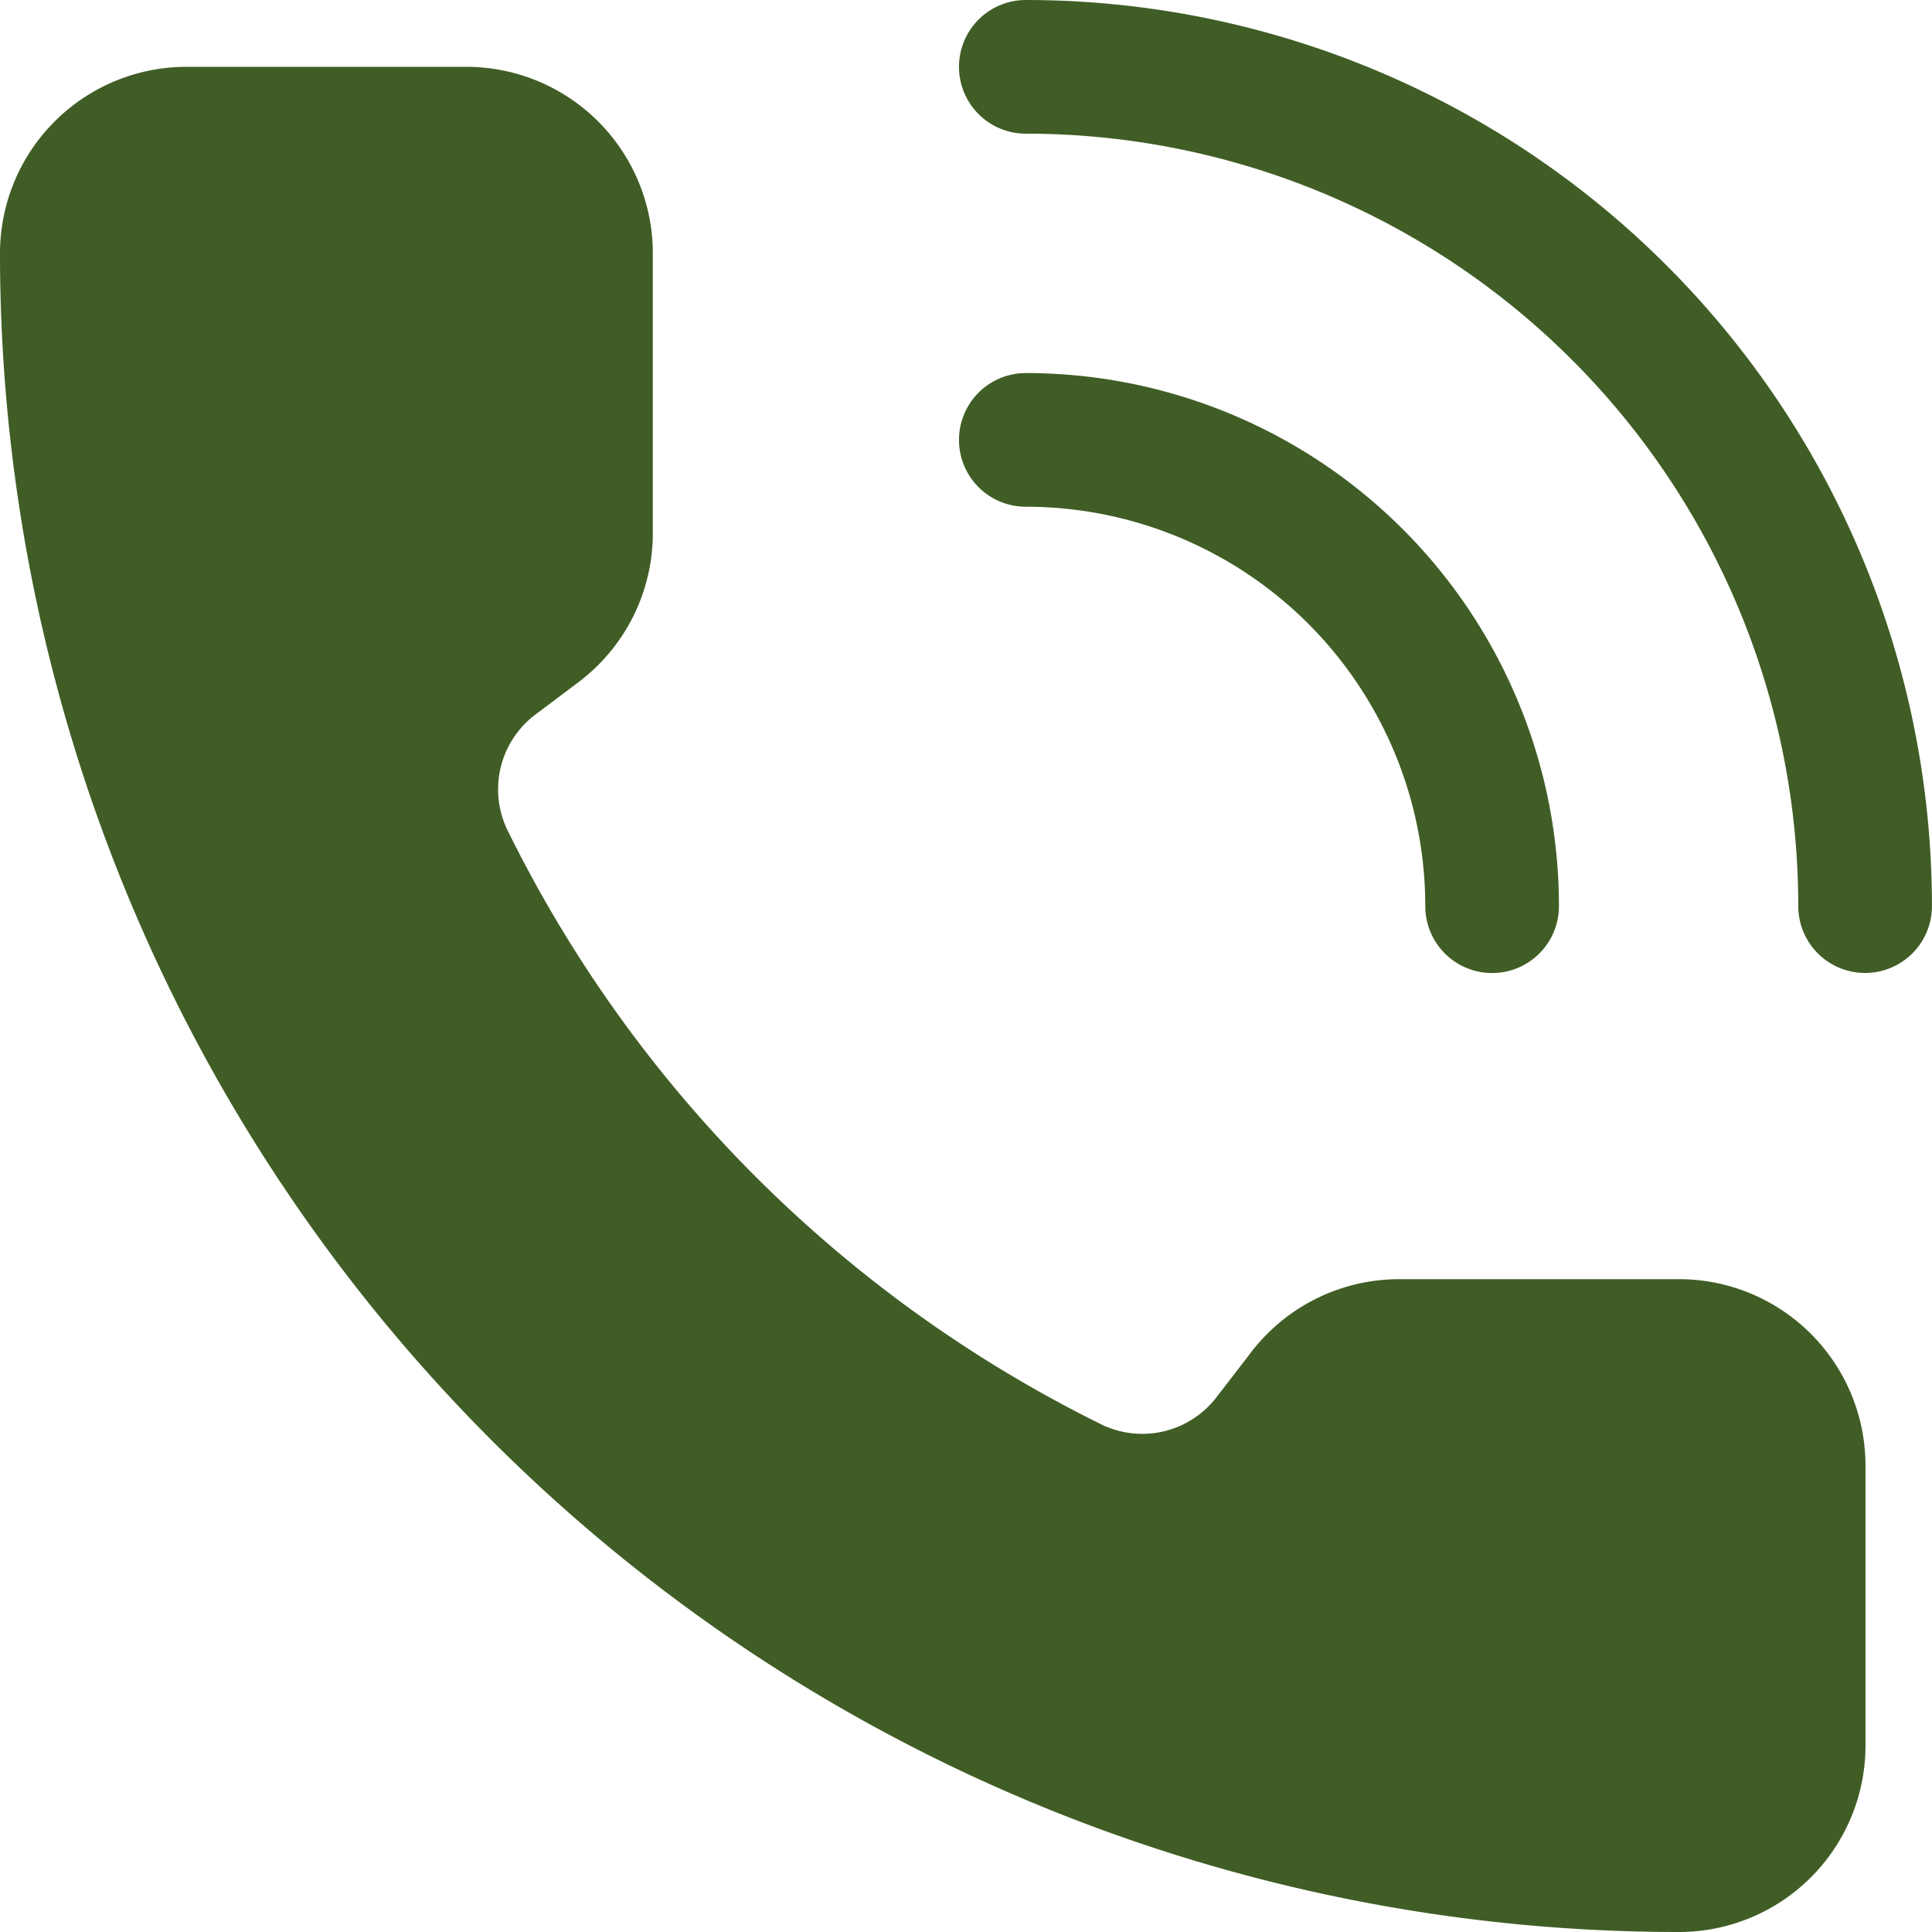 <svg xmlns="http://www.w3.org/2000/svg" width="28.908" height="28.908" viewBox="0 0 28.908 28.908">
  <g id="グループ_363" data-name="グループ 363" transform="translate(0 1)">
    <path id="パス_1616" data-name="パス 1616" d="M13,2A12.558,12.558,0,0,1,25.558,14.558" transform="translate(2.349 -2)" fill="none" stroke="#405d25" stroke-linecap="round" stroke-linejoin="round" stroke-width="2"/>
    <path id="パス_1617" data-name="パス 1617" d="M13,6a6.977,6.977,0,0,1,6.977,6.977" transform="translate(2.349 -0.418)" fill="none" stroke="#405d25" stroke-linecap="round" stroke-linejoin="round" stroke-width="2"/>
    <path id="パス_1618" data-name="パス 1618" d="M18.51,22.328a1.4,1.4,0,0,0,1.693-.423l.5-.649a2.791,2.791,0,0,1,2.233-1.116h4.186a2.791,2.791,0,0,1,2.791,2.791v4.186a2.791,2.791,0,0,1-2.791,2.791A25.117,25.117,0,0,1,2,4.791,2.791,2.791,0,0,1,4.791,2H8.977a2.791,2.791,0,0,1,2.791,2.791V8.977a2.791,2.791,0,0,1-1.116,2.233L10,11.7a1.4,1.4,0,0,0-.407,1.721,19.535,19.535,0,0,0,8.919,8.908" transform="translate(-2 -2)" fill="#405d25"/>
  </g>
</svg>
